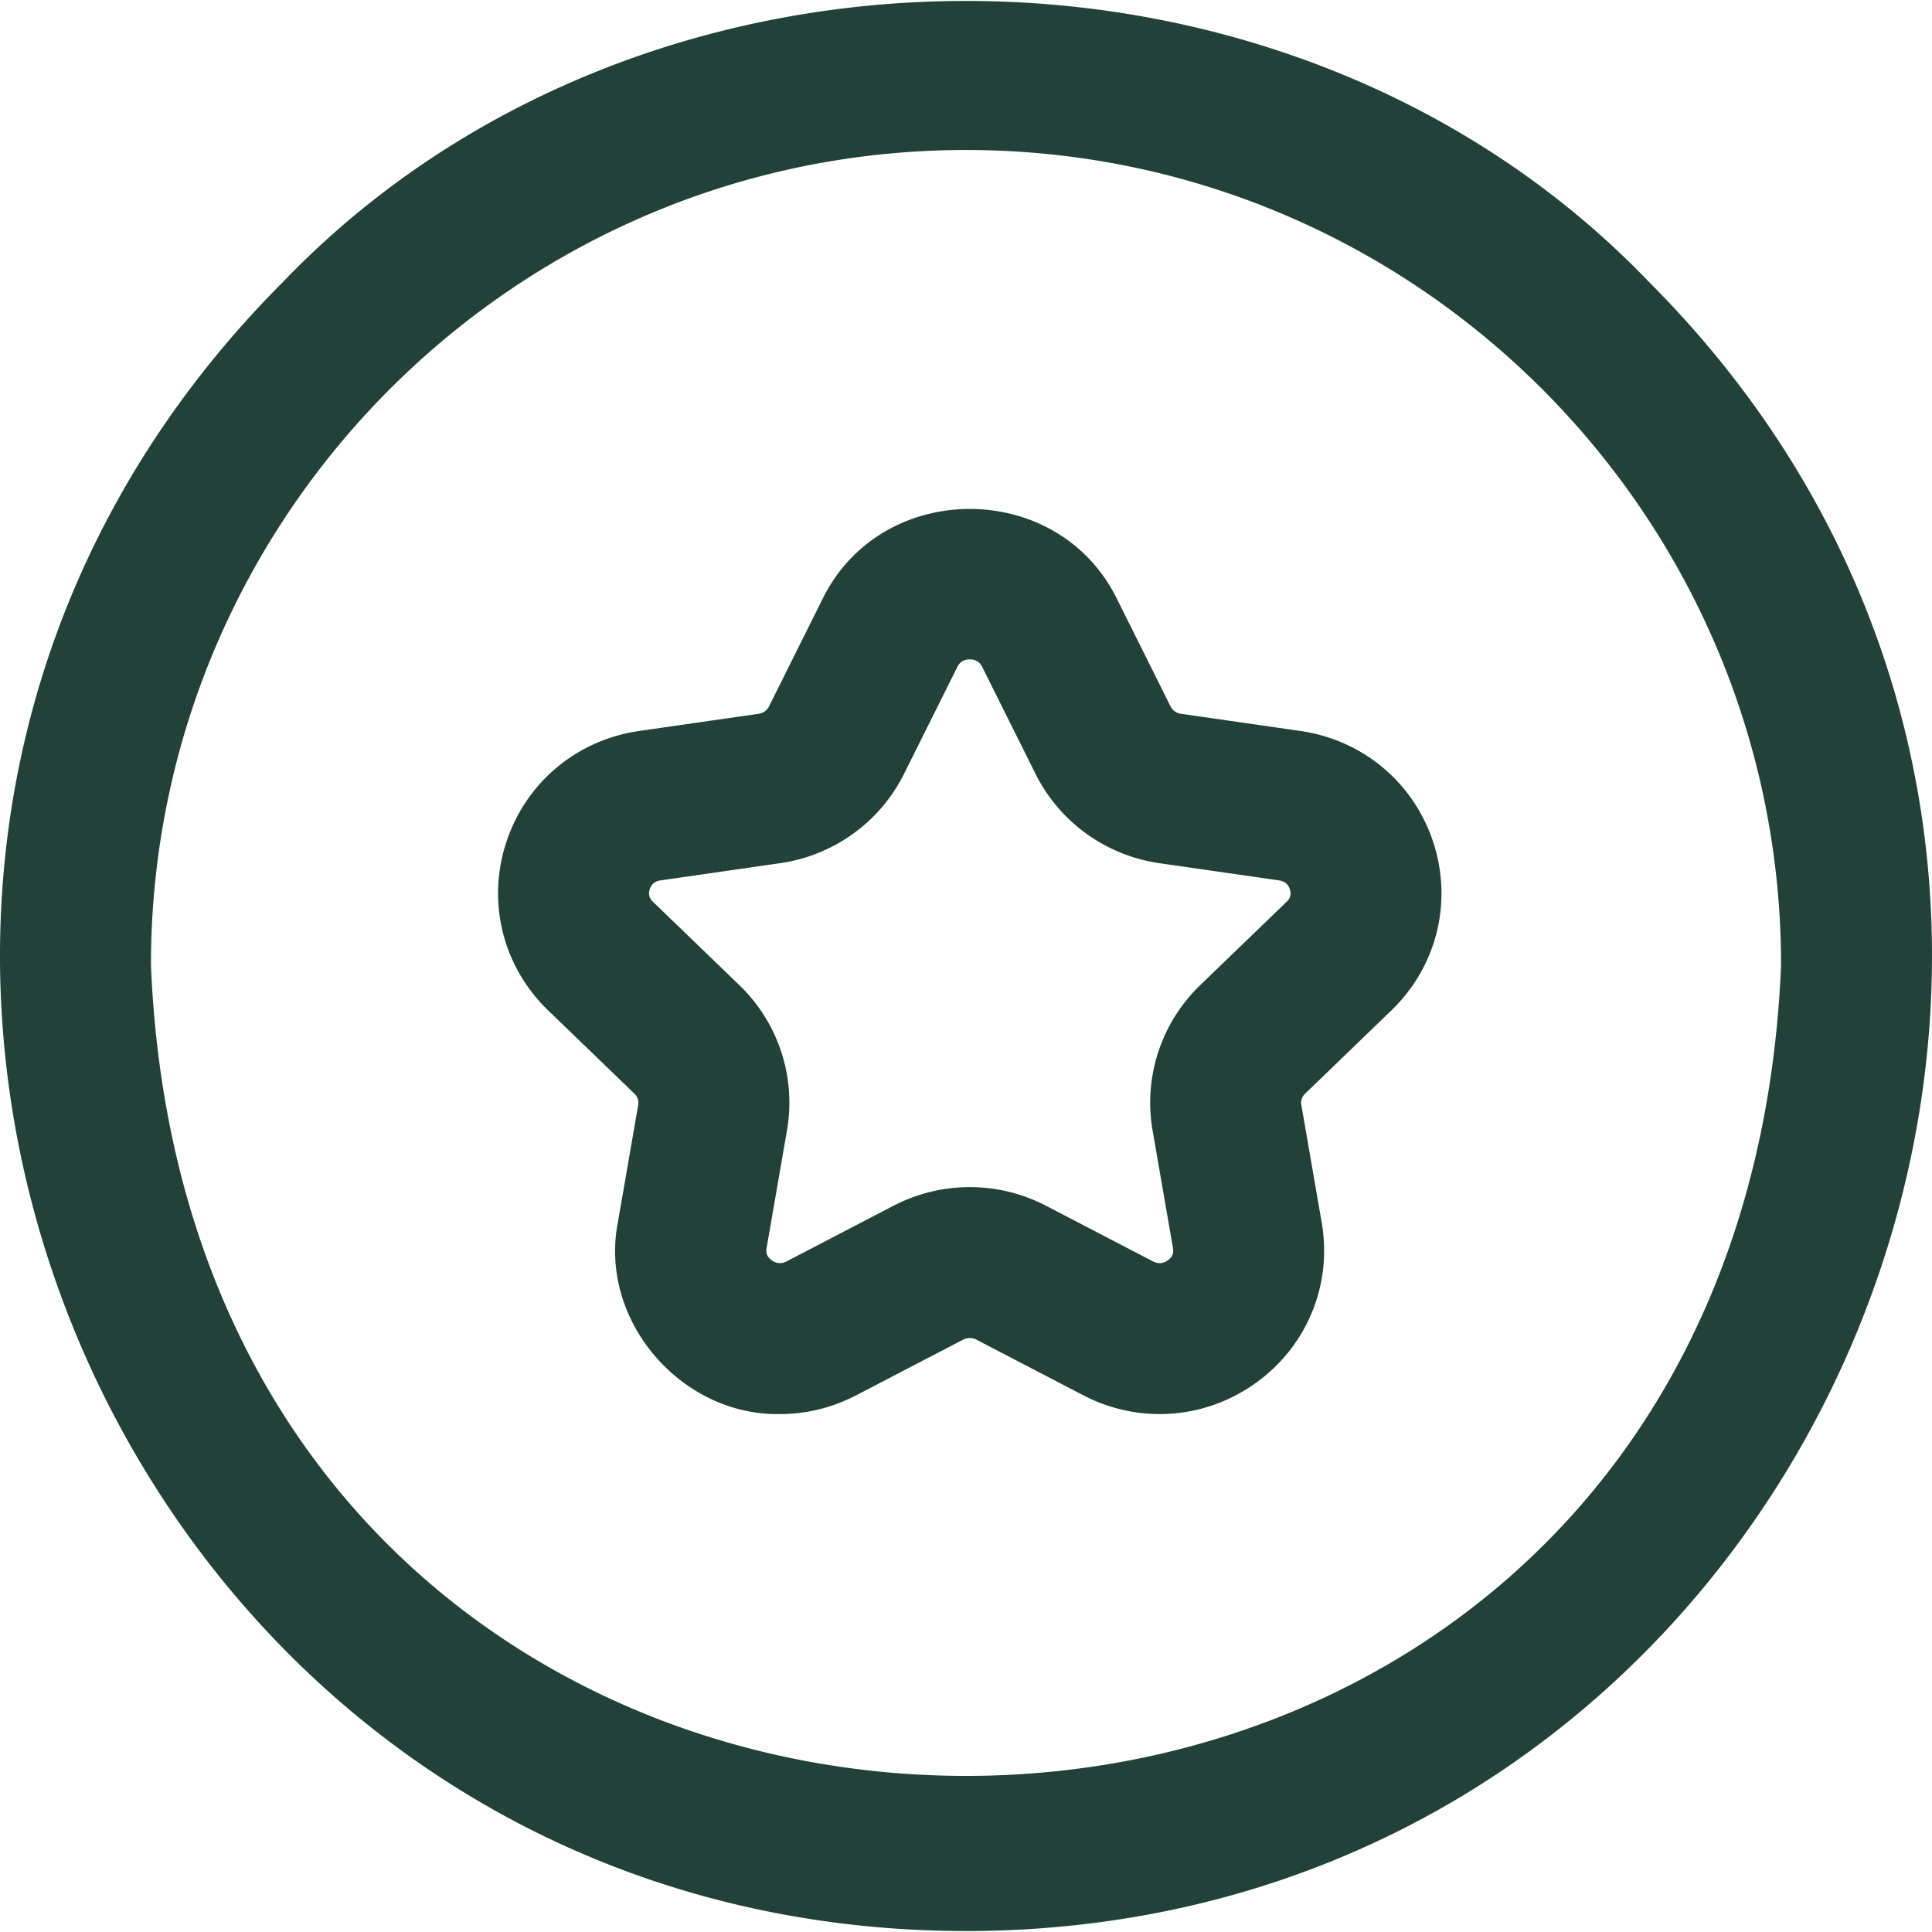 <svg xmlns="http://www.w3.org/2000/svg" version="1.1" xmlns:xlink="http://www.w3.org/1999/xlink" width="512" height="512" x="0" y="0" viewBox="0 0 512.001 512.001" style="enable-background:new 0 0 512 512" xml:space="preserve" class=""><g><path d="M256.002 511.751C28.765 511.523-85.537 235.556 74.984 74.731c95.289-99.301 266.748-99.317 362.037.004 160.519 160.84 46.204 436.801-181.019 437.016zm0-472c-119.103 0-216 96.897-216 216 11.865 286.553 420.178 286.47 432-.002 0-119.1-96.898-215.998-216-215.998zm-49.329 334.998c-26.182.432-47.996-24.79-42.935-50.792l5.406-31.202c.181-1.043-.183-2.122-.973-2.884l-22.9-22.098c-11.987-11.567-16.263-28.577-11.156-44.392 5.138-15.909 18.657-27.277 35.283-29.669l31.647-4.552c1.196-.172 2.216-.888 2.729-1.915l14.153-28.389c15.571-31.981 62.585-31.97 78.148 0l14.153 28.388c.513 1.027 1.532 1.743 2.729 1.915l31.647 4.552c16.626 2.392 30.146 13.76 35.283 29.669 5.106 15.814.831 32.824-11.156 44.392l-22.9 22.097c-.79.762-1.153 1.841-.972 2.885l5.405 31.201c2.825 16.304-3.745 32.517-17.146 42.313-13.531 9.891-31.177 11.227-46.057 3.484l-28.307-14.731a3.804 3.804 0 0 0-3.51 0l-28.307 14.731c-6.421 3.346-13.363 4.997-20.264 4.997zm50.329-199.998c-1.528 0-2.63.657-3.277 1.954l-14.153 28.388c-6.368 12.774-18.642 21.619-32.83 23.66l-31.647 4.552c-.558.08-2.254.324-2.913 2.368-.611 1.891.462 2.926.866 3.316l22.9 22.097c10.343 9.979 15.057 24.371 12.609 38.497l-5.406 31.203c-.093.537-.34 1.965 1.339 3.192 1.256.917 2.594 1.018 3.984.294l28.307-14.731a43.838 43.838 0 0 1 40.443 0l28.307 14.731c1.388.723 2.729.623 3.984-.294 1.679-1.228 1.432-2.655 1.339-3.192l-5.406-31.202c-2.447-14.126 2.267-28.518 12.609-38.498l22.9-22.097c.404-.39 1.478-1.425.866-3.316-.659-2.043-2.355-2.288-2.913-2.368l-31.647-4.552c-14.188-2.042-26.462-10.886-32.831-23.661l-14.152-28.388c-.648-1.295-1.75-1.953-3.278-1.953z" fill="#224239" opacity="1" data-original="#000000" class=""></path></g></svg>